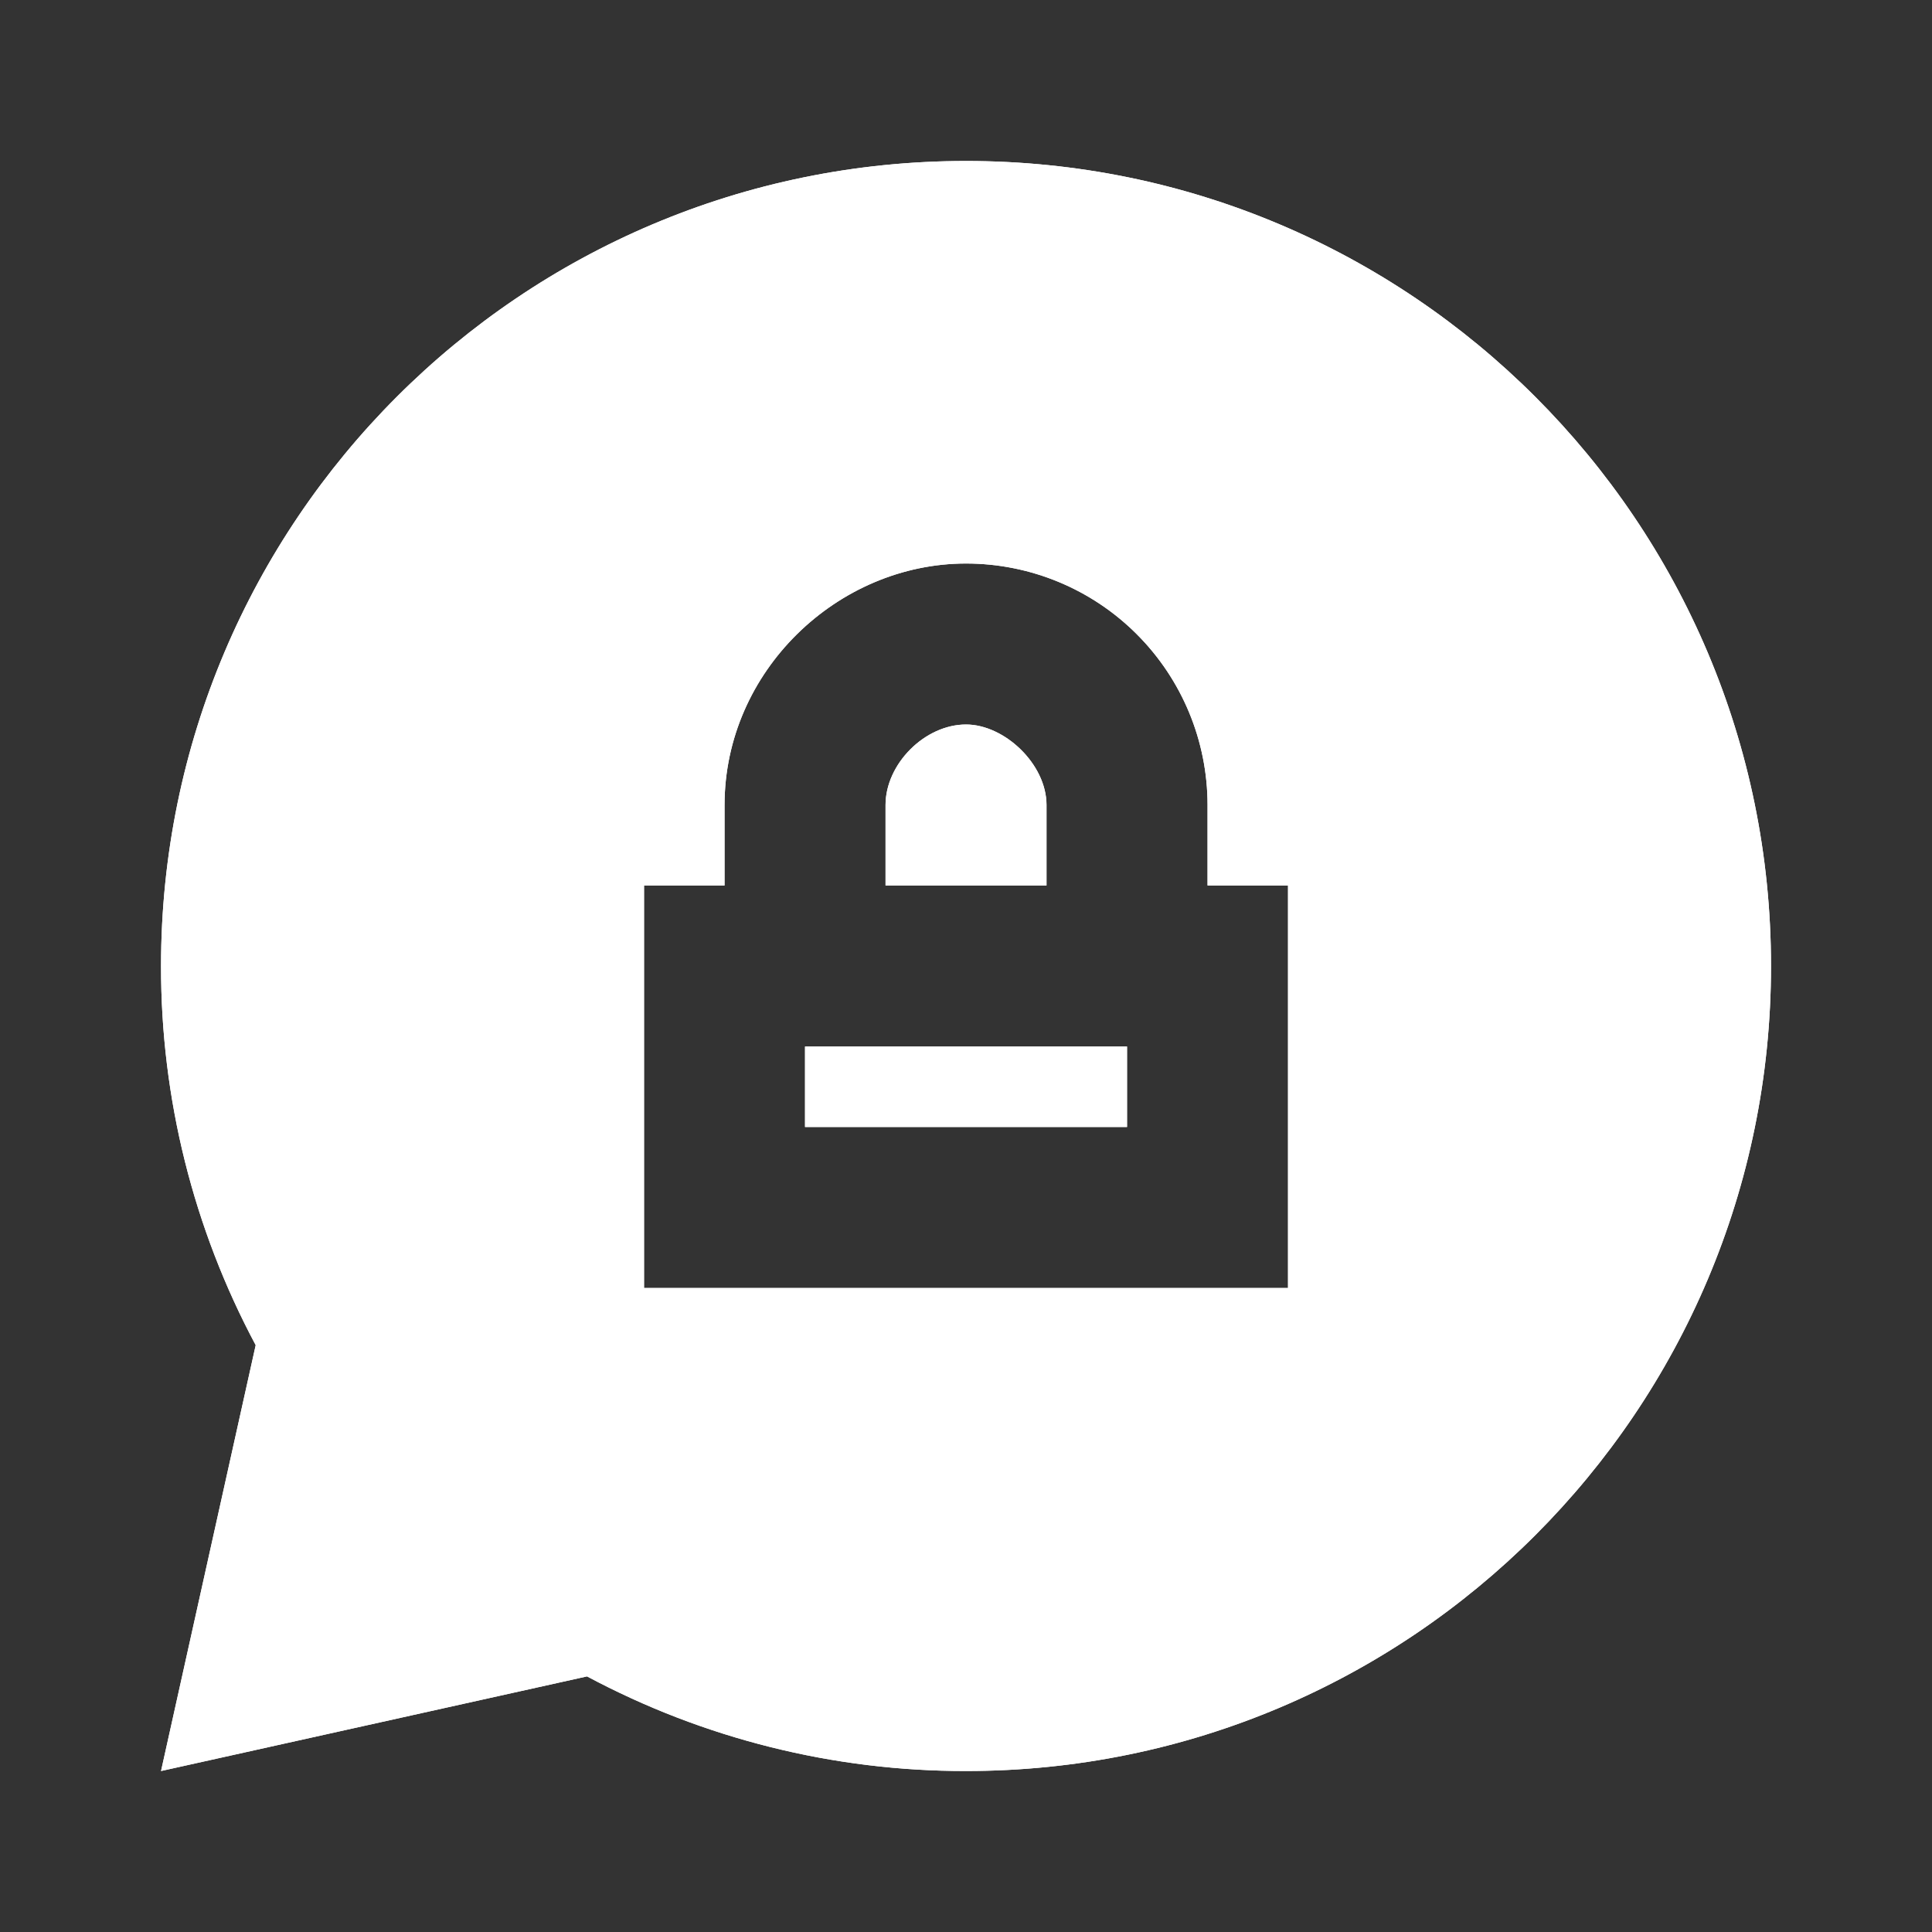 <svg xmlns="http://www.w3.org/2000/svg" width="40" height="40" viewBox="0 0 40 40" fill="none">
    <rect x="0" y="0" width="40" height="40" fill="#333333" stroke="none"/>
    <path d="M20.001 3.333C29.206 3.333 36.667 10.795 36.667 20C36.667 29.205 29.206 36.667 20.001 36.667C17.264 36.671 14.568 35.998 12.154 34.708L3.334 36.667L5.294 27.85C4.003 25.435 3.33 22.738 3.334 20C3.334 10.795 10.796 3.333 20.001 3.333ZM20.001 11.667C17.337 11.667 15.001 13.9 15.001 16.667V18.333H13.334V26.667H26.667V18.333H25.001V16.667C25.001 15.341 24.474 14.069 23.536 13.131C22.599 12.193 21.327 11.667 20.001 11.667ZM23.334 21.667V23.333H16.667V21.667H23.334ZM20.001 15C20.794 15 21.667 15.817 21.667 16.667V18.333H18.334V16.667C18.334 15.817 19.146 15 20.001 15Z" fill="white"/>
    <path d="M20.001 3.333C29.206 3.333 36.667 10.795 36.667 20C36.667 29.205 29.206 36.667 20.001 36.667C17.264 36.671 14.568 35.998 12.154 34.708L3.334 36.667L5.294 27.85C4.003 25.435 3.33 22.738 3.334 20C3.334 10.795 10.796 3.333 20.001 3.333ZM20.001 11.667C17.337 11.667 15.001 13.9 15.001 16.667V18.333H13.334V26.667H26.667V18.333H25.001V16.667C25.001 15.341 24.474 14.069 23.536 13.131C22.599 12.193 21.327 11.667 20.001 11.667ZM23.334 21.667V23.333H16.667V21.667H23.334ZM20.001 15C20.794 15 21.667 15.817 21.667 16.667V18.333H18.334V16.667C18.334 15.817 19.146 15 20.001 15Z" fill="white"/>
</svg>